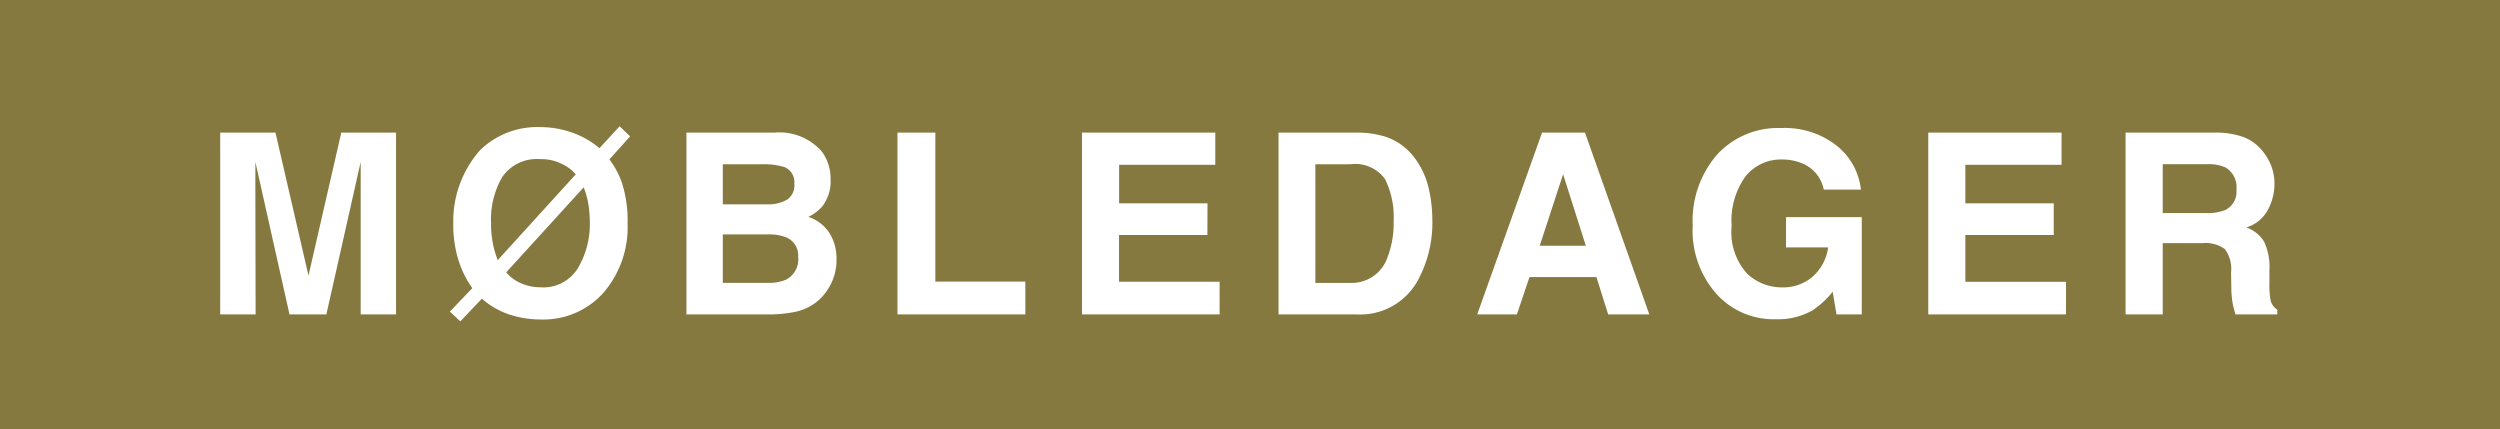 <svg xmlns="http://www.w3.org/2000/svg" width="99" height="17"><rect width="100%" height="100%" fill="#333333" stroke="none"/><defs><clipPath id="a"><path d="M0 0h99v17H0z"/></clipPath></defs><g clip-path="url(#a)"><path fill="#867940" d="M0 0h99v17H0z"/><path fill="#fff" d="M10.122 12.451H8.72v-7.2h2.188l1.308 5.662 1.299-5.662h2.168v7.2h-1.4V6.412l-1.359 6.039h-1.46l-1.352-6.04V7.582Zm11.277-7.417a3.76 3.76 0 0 1 1.252.215 3.367 3.367 0 0 1 1.086.62l.8-.869.415.4-.82.913a3.366 3.366 0 0 1 .5.938 4.89 4.89 0 0 1 .22 1.6 3.968 3.968 0 0 1-.963 2.75 3.194 3.194 0 0 1-2.49 1.05 4.012 4.012 0 0 1-1.189-.183 3.141 3.141 0 0 1-1.127-.642l-.854.9-.414-.387.889-.928a3.842 3.842 0 0 1-.5-.962 4.661 4.661 0 0 1-.254-1.606 4.245 4.245 0 0 1 1.064-2.9 3.243 3.243 0 0 1 2.385-.909Zm-1.865 4.688a4.316 4.316 0 0 0 .176.581l3.091-3.4a1.579 1.579 0 0 0-.527-.4 1.78 1.78 0 0 0-.874-.2 1.659 1.659 0 0 0-1.5.691 3.312 3.312 0 0 0-.454 1.843 4.1 4.1 0 0 0 .088.885Zm1.149 1.518a1.94 1.94 0 0 0 .718.137 1.6 1.6 0 0 0 1.5-.786 3.417 3.417 0 0 0 .457-1.748 4.881 4.881 0 0 0-.039-.625 3.189 3.189 0 0 0-.205-.8l-3.068 3.368a1.633 1.633 0 0 0 .637.454Zm9.766 1.211h-3.266v-7.2h3.5a2.224 2.224 0 0 1 1.875.767 1.824 1.824 0 0 1 .332 1.1 1.607 1.607 0 0 1-.332 1.06 1.714 1.714 0 0 1-.547.41 1.6 1.6 0 0 1 .833.635 1.9 1.9 0 0 1 .281 1.055 2.1 2.1 0 0 1-.322 1.147 1.989 1.989 0 0 1-.513.566 2 2 0 0 1-.818.361 5.042 5.042 0 0 1-1.023.099Zm-.034-3.169h-1.792v1.919h1.768a1.735 1.735 0 0 0 .737-.127.9.9 0 0 0 .479-.9.772.772 0 0 0-.464-.771 1.858 1.858 0 0 0-.728-.121Zm.747-1.372a.673.673 0 0 0 .293-.63.644.644 0 0 0-.391-.664 2.765 2.765 0 0 0-.859-.112h-1.582v1.587h1.768a1.471 1.471 0 0 0 .771-.181Zm4.378-2.659h1.5v5.9h3.564v1.3H35.54Zm12.273 4.055h-3.5v1.851h3.984v1.294h-5.45v-7.2h5.278v1.274h-3.808v1.528h3.5Zm5.916 3.145h-3.1v-7.2h3.1a3.783 3.783 0 0 1 1.113.156 2.376 2.376 0 0 1 1.226.913 3.2 3.2 0 0 1 .515 1.165 5.579 5.579 0 0 1 .137 1.191 4.784 4.784 0 0 1-.576 2.432 2.6 2.6 0 0 1-2.415 1.343Zm1.118-5.361a1.462 1.462 0 0 0-1.372-.586h-1.387v4.7h1.387a1.5 1.5 0 0 0 1.484-1.053 3.7 3.7 0 0 0 .229-1.372 3.413 3.413 0 0 0-.341-1.689Zm8.372 3.882h-2.652l-.498 1.479h-1.572l2.568-7.2h1.7l2.548 7.2h-1.63Zm-.42-1.24-.9-2.832-.926 2.831Zm9 2.544a2.748 2.748 0 0 1-1.468.365 3.044 3.044 0 0 1-2.348-.99 3.78 3.78 0 0 1-.952-2.725 4 4 0 0 1 .962-2.8 3.278 3.278 0 0 1 2.544-1.055 3.325 3.325 0 0 1 2.2.7 2.587 2.587 0 0 1 .955 1.736H72.22a1.409 1.409 0 0 0-.835-1.03 2.051 2.051 0 0 0-.825-.161 1.792 1.792 0 0 0-1.428.657 2.985 2.985 0 0 0-.559 1.975 2.454 2.454 0 0 0 .605 1.88 1.988 1.988 0 0 0 1.377.552 1.779 1.779 0 0 0 1.24-.437 1.889 1.889 0 0 0 .6-1.145h-1.669v-1.2h3v3.853h-1l-.151-.9a3.449 3.449 0 0 1-.779.724Zm9.529-2.969h-3.5v1.851h3.985v1.293h-5.454v-7.2h5.278v1.274h-3.809v1.528h3.5Zm5.872.322h-1.556v2.822h-1.47v-7.2h3.53a3.289 3.289 0 0 1 1.165.186 1.819 1.819 0 0 1 .691.5 2.228 2.228 0 0 1 .371.605 1.973 1.973 0 0 1 .137.757 2.156 2.156 0 0 1-.259 1.008 1.446 1.446 0 0 1-.854.7 1.344 1.344 0 0 1 .706.569 2.368 2.368 0 0 1 .208 1.125v.483a3.7 3.7 0 0 0 .039.669.6.6 0 0 0 .273.41v.188h-1.657q-.068-.239-.1-.386a3.544 3.544 0 0 1-.063-.62l-.01-.669a1.307 1.307 0 0 0-.251-.918 1.334 1.334 0 0 0-.904-.229Zm.913-1.309a.8.8 0 0 0 .449-.811.9.9 0 0 0-.435-.879 1.642 1.642 0 0 0-.732-.127h-1.751v1.934h1.7a1.9 1.9 0 0 0 .765-.117Z" data-name="Path 108"/></g></svg>